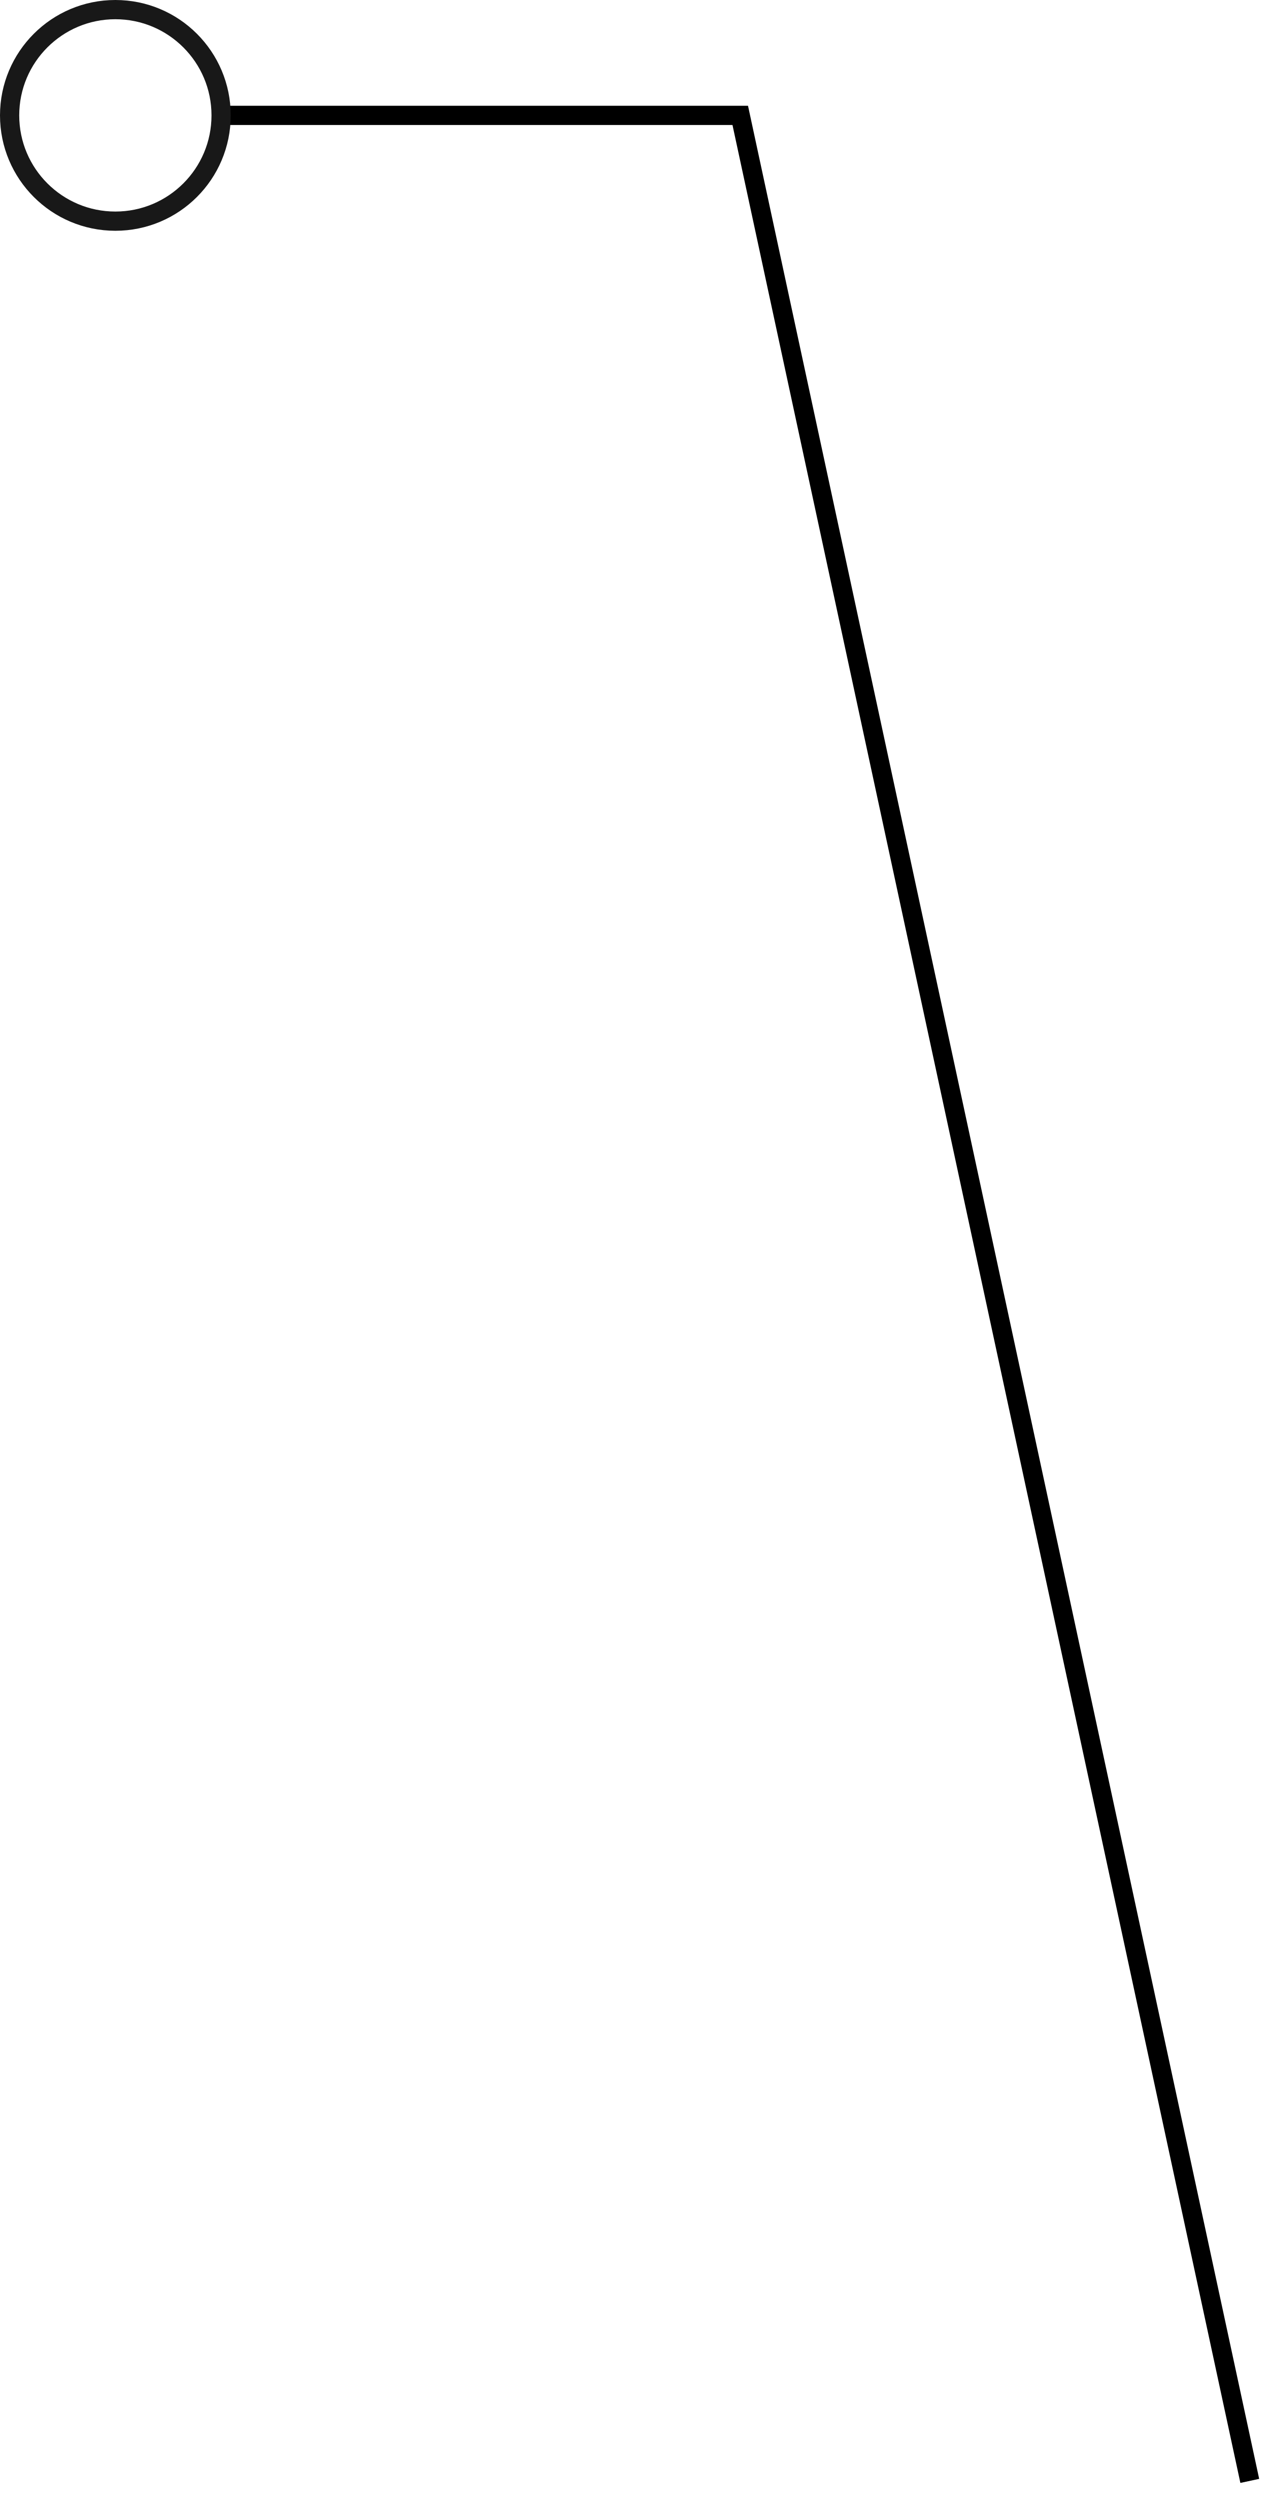 <?xml version="1.0" encoding="UTF-8"?> <svg xmlns="http://www.w3.org/2000/svg" width="66" height="130" viewBox="0 0 66 130" fill="none"> <path d="M11.5 6H38.5L65 129" stroke="black"></path> <circle cx="6" cy="6" r="5.5" stroke="#181818"></circle> </svg> 